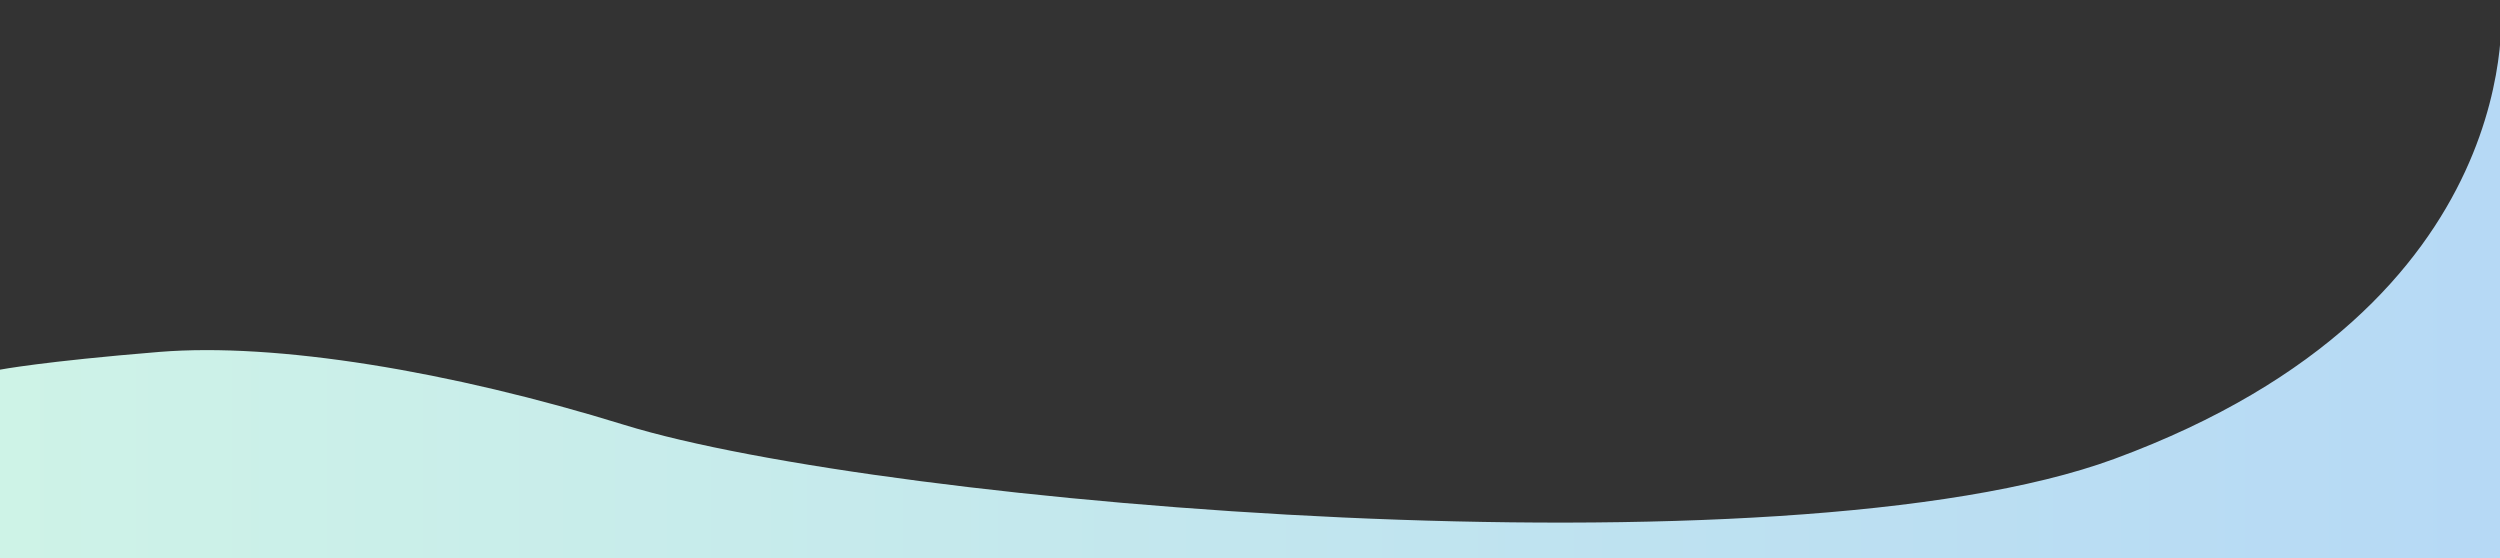<?xml version="1.0" encoding="utf-8"?>
<!-- Generator: Adobe Illustrator 27.7.0, SVG Export Plug-In . SVG Version: 6.00 Build 0)  -->
<svg version="1.1" id="レイヤー_1" xmlns="http://www.w3.org/2000/svg" xmlns:xlink="http://www.w3.org/1999/xlink" x="0px"
	 y="0px" viewBox="0 0 3000 670" style="enable-background:new 0 0 3000 670;" xml:space="preserve">
<rect x="0" y="0" width="3000" height="670" fill="#333333" stroke="none"/>
<style type="text/css">
	.st0{fill:url(#パス_3578_00000178190402299192564550000015327283933290466470_);}
</style>
<linearGradient id="パス_3578_00000091009581054035225800000013322588249425898163_" gradientUnits="userSpaceOnUse" x1="2451.323" y1="414.629" x2="2453.529" y2="414.629" gradientTransform="matrix(1366.918 0 0 -289.289 -3350755.75 120283.32)">
	<stop  offset="0" style="stop-color:#CEF3E7"/>
	<stop  offset="1" style="stop-color:#B6D9F5"/>
</linearGradient>
<path id="パス_3578" style="fill:url(#パス_3578_00000091009581054035225800000013322588249425898163_);" d="M0,443.6
	c0,0,51.4-9.9,191.2-21.3s348.7,22.8,558.1,87.6c311.7,96.3,1391.9,186.3,1787.8,40.8C3041.5,365,3001,0,3001,0l15,15l-15.2,656H0
	V443.6z"/>
</svg>
